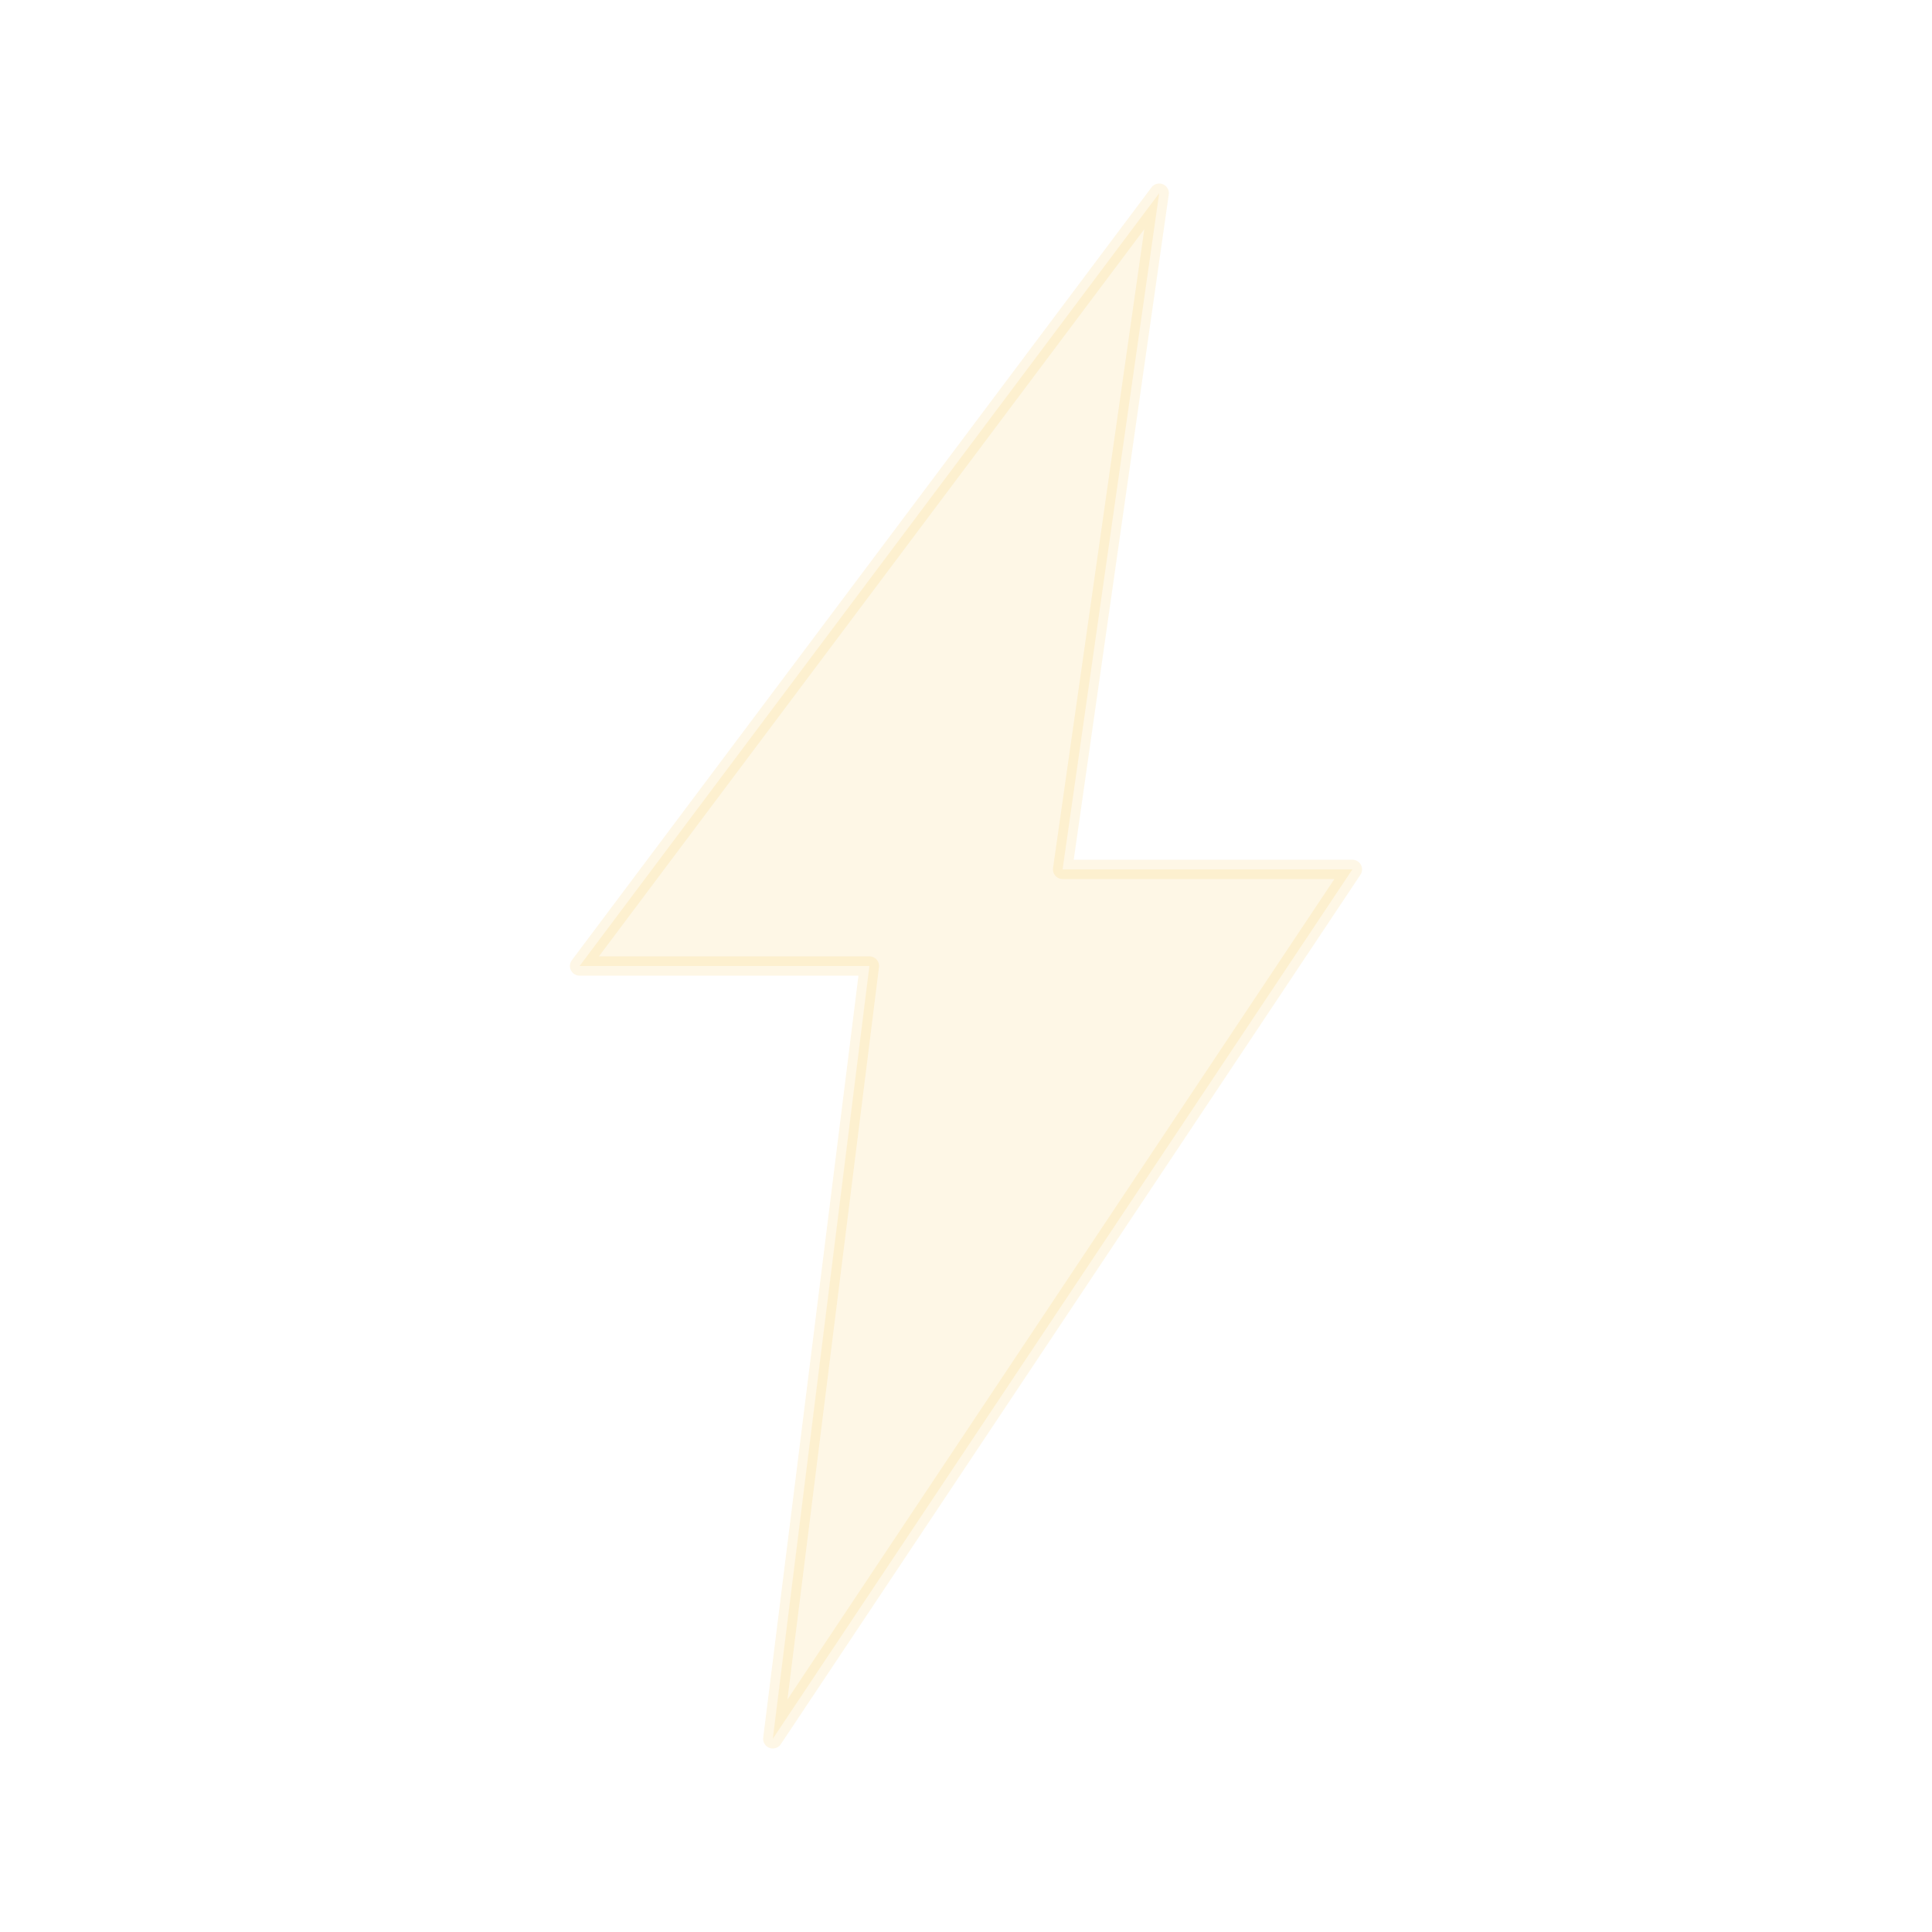 <svg xmlns="http://www.w3.org/2000/svg" width="96" height="96" viewBox="0 0 96 96" fill="none"><path d="M57.6 9.6L28.8 48H43.2L38.4 86.4L67.2 43.2H52.8L57.6 9.6Z" fill="#F0B100" fill-opacity="0.1" stroke="#F0B100" stroke-opacity="0.1" stroke-width="0.96" stroke-linejoin="round"></path></svg>